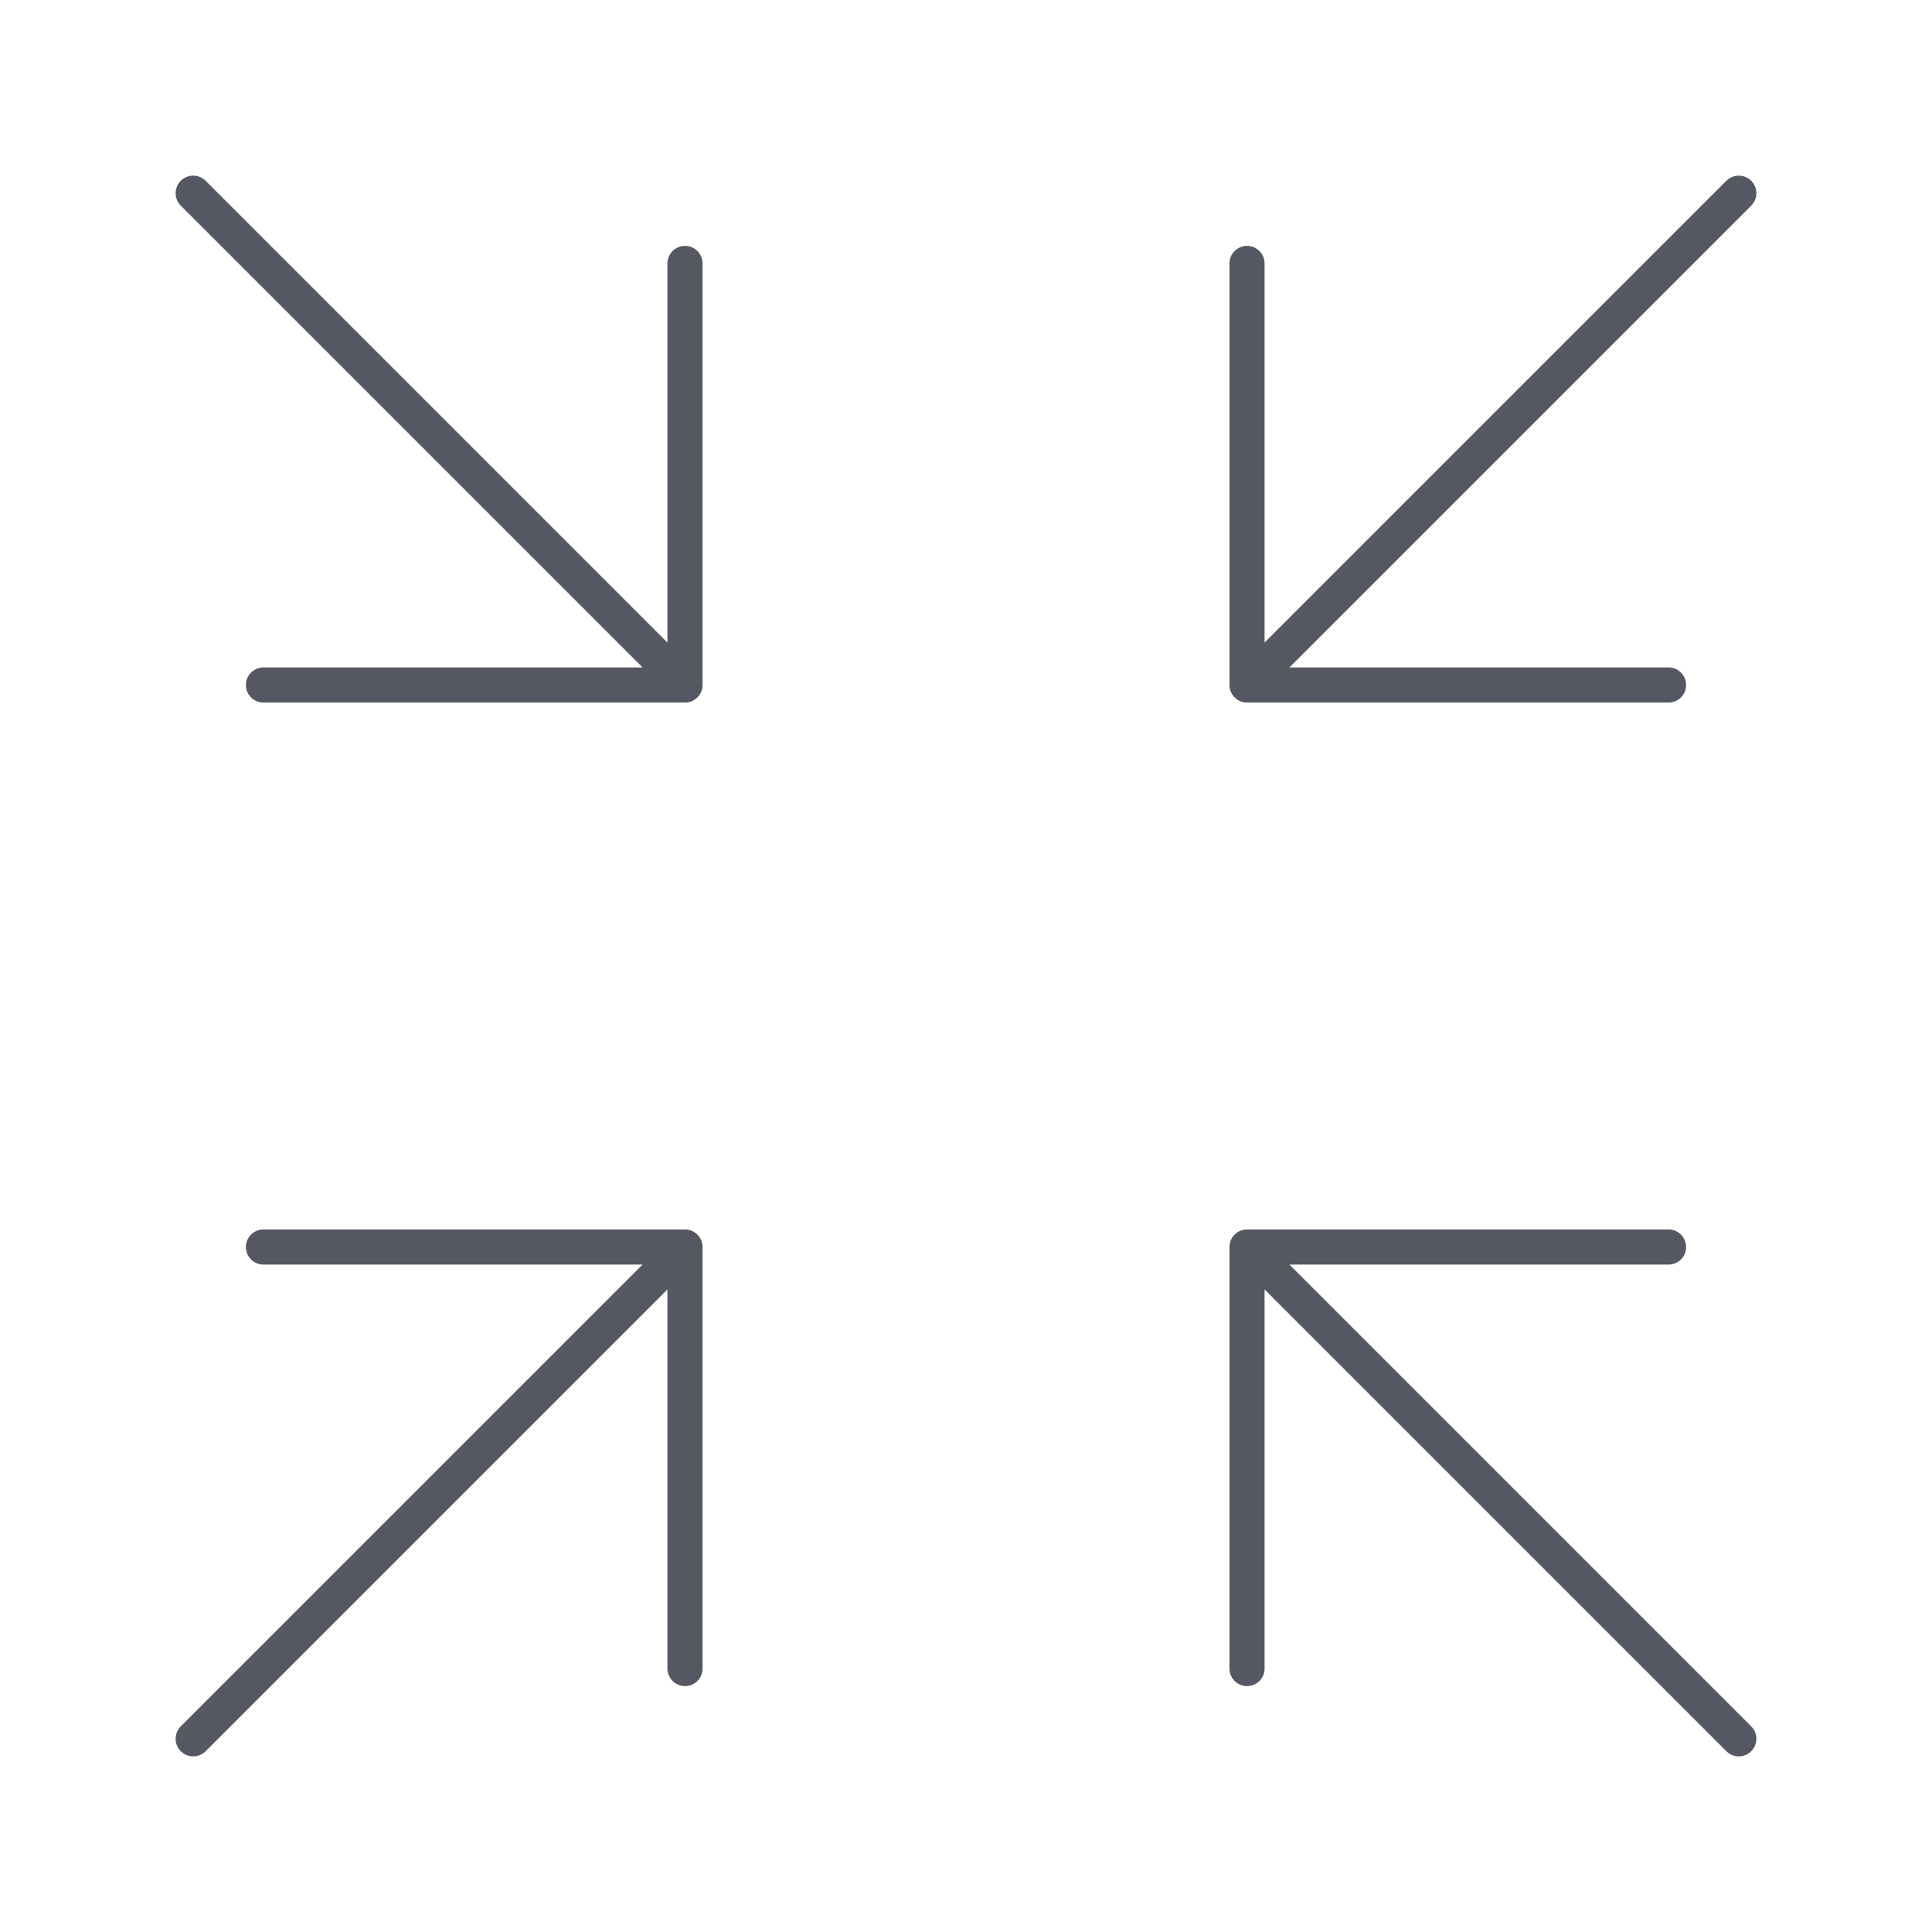 <?xml version="1.0" encoding="utf-8"?>
<svg xmlns="http://www.w3.org/2000/svg" fill="none" height="100%" overflow="visible" preserveAspectRatio="none" style="display: block;" viewBox="0 0 110 110" width="100%">
<g id="Icon - Team">
<path d="M39 39V15M39 39H15M39 39L11 11M39 71V95M39 71H15M39 71L11 99M71 39H95M71 39V15M71 39L99 11M71 71H95M71 71V95M71 71L99 99" id="Vector" opacity="0.8" stroke="#2B2E3B" stroke-linecap="round" stroke-width="2"/>
</g>
</svg>